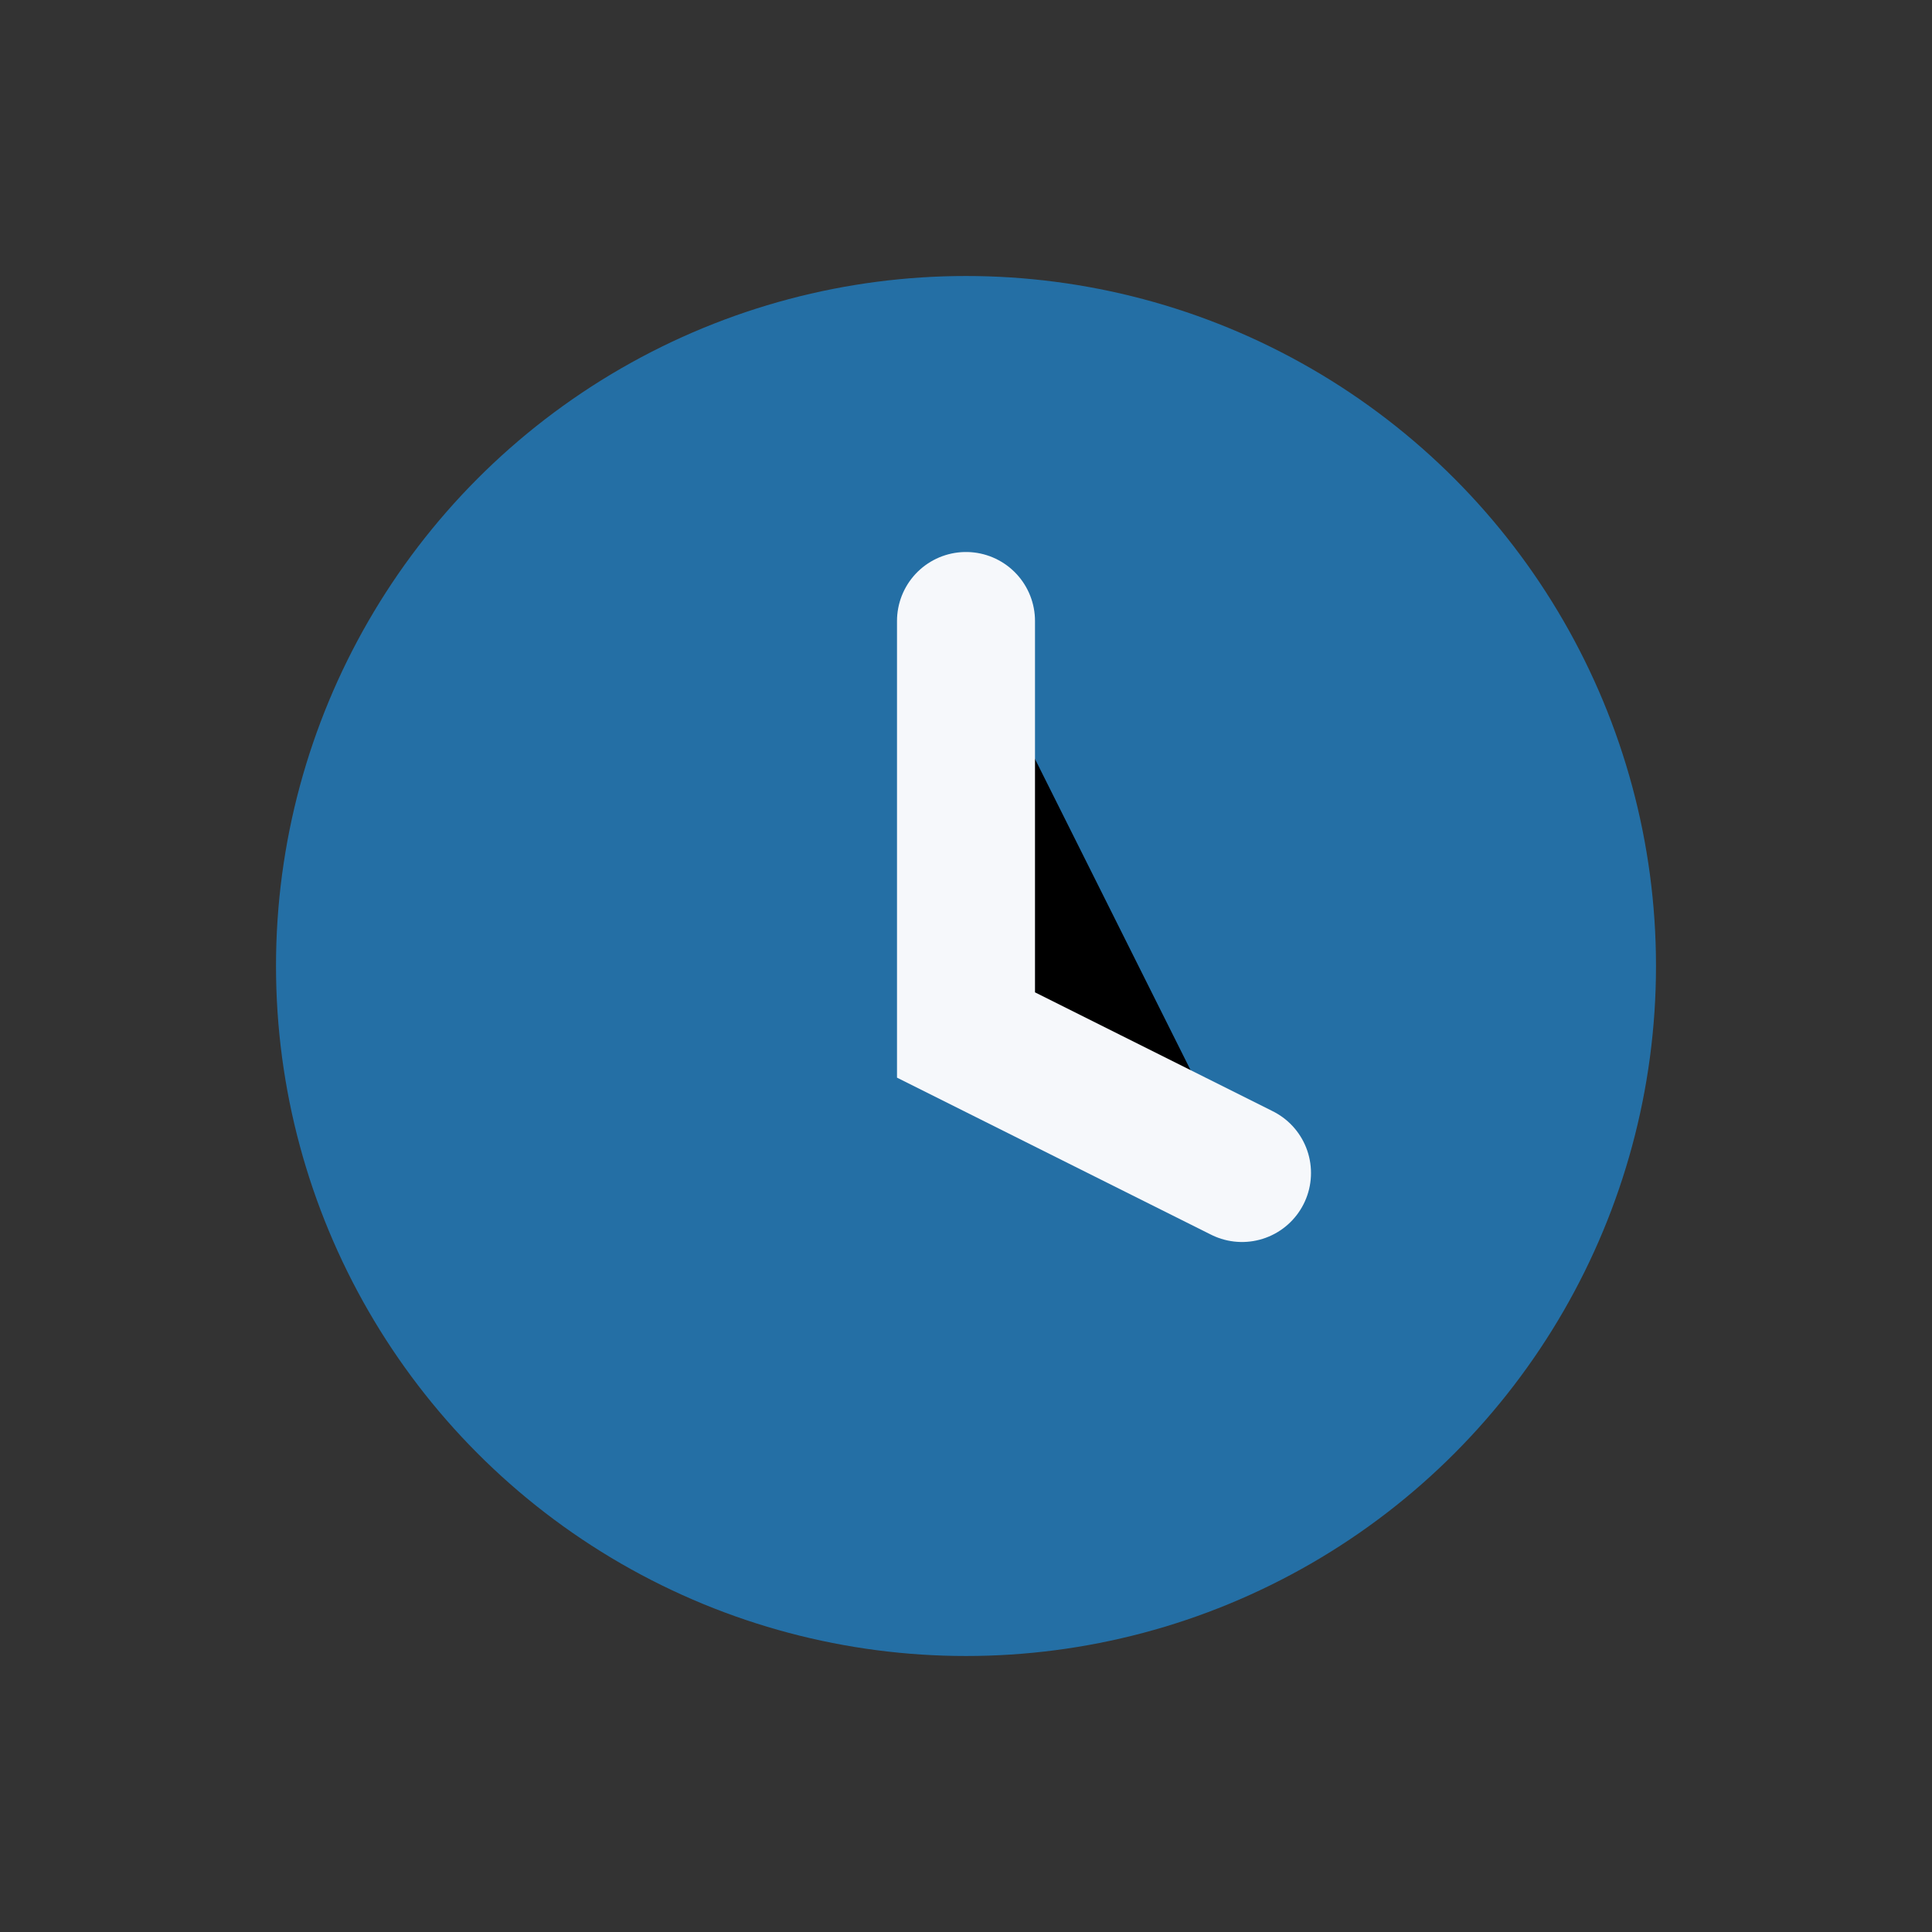 <?xml version="1.0" encoding="UTF-8"?>
<svg xmlns="http://www.w3.org/2000/svg" width="28" height="28" viewBox="0 0 28 28"><rect x="0" y="0" width="28" height="28" fill="#333333" stroke="none"/><circle cx="14" cy="14" r="10" fill="#246FA5"/><path stroke="#F6F8FB" stroke-width="2" stroke-linecap="round" d="M14 9v6l4 2"/></svg>